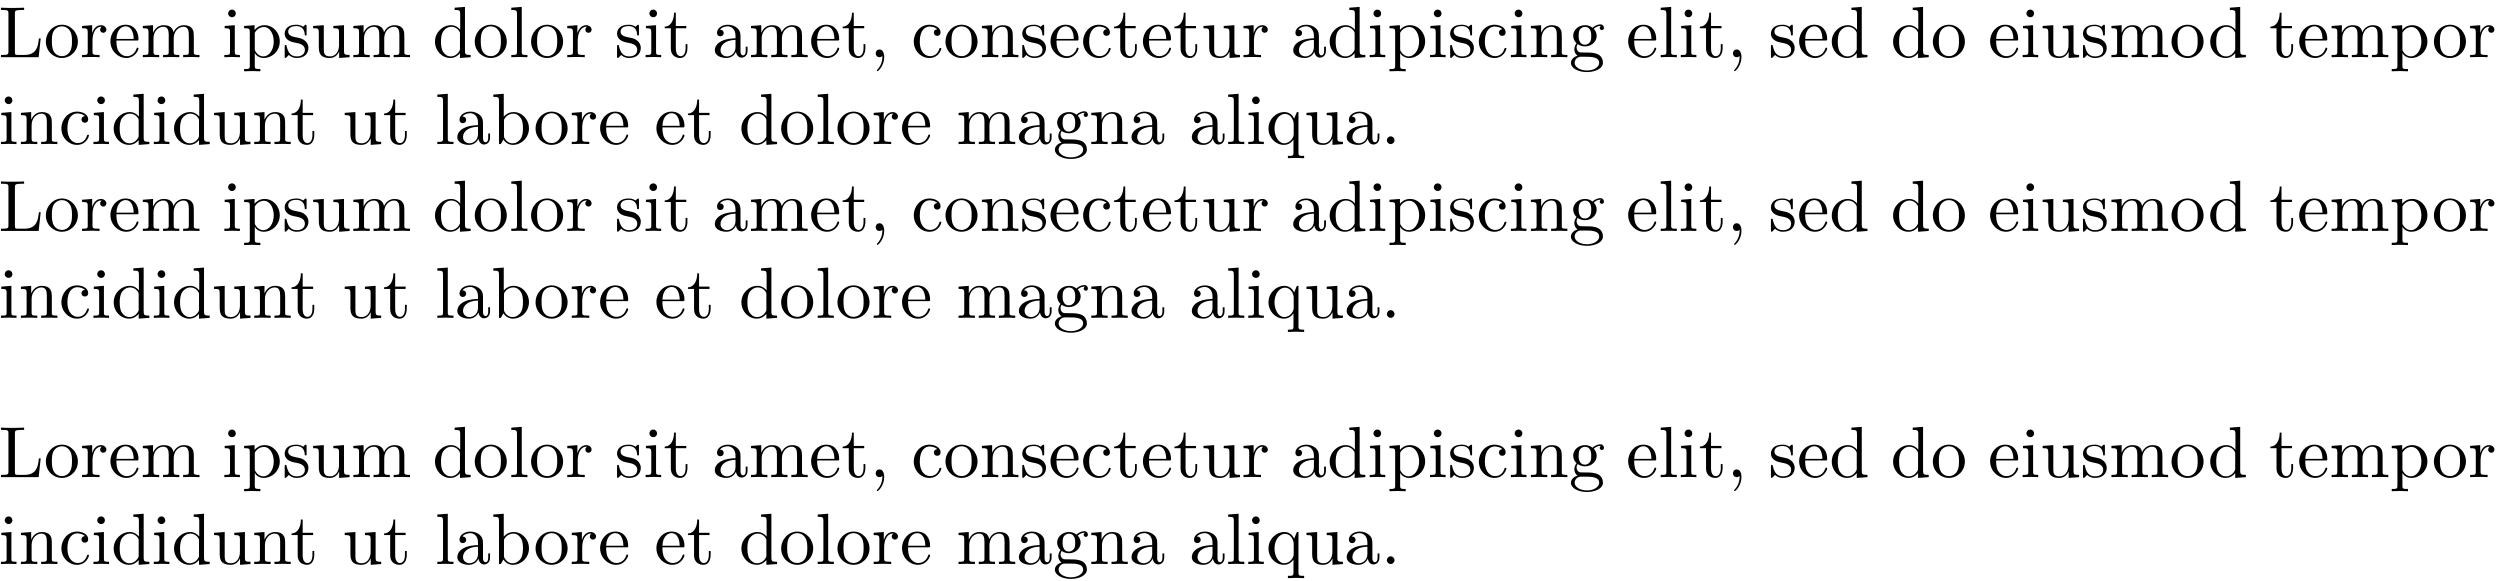 <?xml version="1.0" encoding="UTF-8"?>
<svg xmlns="http://www.w3.org/2000/svg" xmlns:xlink="http://www.w3.org/1999/xlink" width="344pt" height="80pt" viewBox="0 0 344 80" version="1.1">
<defs>
<g>
<symbol overflow="visible" id="glyph0-0">
<path style="stroke:none;" d=""/>
</symbol>
<symbol overflow="visible" id="glyph0-1">
<path style="stroke:none;" d="M 5.797 -2.578 L 5.547 -2.578 C 5.438 -1.562 5.297 -0.312 3.547 -0.312 L 2.734 -0.312 C 2.266 -0.312 2.25 -0.375 2.25 -0.703 L 2.25 -6.016 C 2.25 -6.359 2.25 -6.5 3.188 -6.5 L 3.516 -6.5 L 3.516 -6.812 C 3.156 -6.781 2.25 -6.781 1.844 -6.781 C 1.453 -6.781 0.672 -6.781 0.328 -6.812 L 0.328 -6.5 L 0.562 -6.5 C 1.328 -6.5 1.359 -6.391 1.359 -6.031 L 1.359 -0.781 C 1.359 -0.422 1.328 -0.312 0.562 -0.312 L 0.328 -0.312 L 0.328 0 L 5.516 0 Z M 5.797 -2.578 "/>
</symbol>
<symbol overflow="visible" id="glyph0-2">
<path style="stroke:none;" d="M 4.688 -2.141 C 4.688 -3.406 3.703 -4.469 2.5 -4.469 C 1.25 -4.469 0.281 -3.375 0.281 -2.141 C 0.281 -0.844 1.312 0.109 2.484 0.109 C 3.688 0.109 4.688 -0.875 4.688 -2.141 Z M 3.875 -2.219 C 3.875 -1.859 3.875 -1.312 3.656 -0.875 C 3.422 -0.422 2.984 -0.141 2.5 -0.141 C 2.062 -0.141 1.625 -0.344 1.359 -0.812 C 1.109 -1.25 1.109 -1.859 1.109 -2.219 C 1.109 -2.609 1.109 -3.141 1.344 -3.578 C 1.609 -4.031 2.078 -4.25 2.484 -4.25 C 2.922 -4.25 3.344 -4.031 3.609 -3.594 C 3.875 -3.172 3.875 -2.594 3.875 -2.219 Z M 3.875 -2.219 "/>
</symbol>
<symbol overflow="visible" id="glyph0-3">
<path style="stroke:none;" d="M 3.625 -3.797 C 3.625 -4.109 3.312 -4.406 2.891 -4.406 C 2.156 -4.406 1.797 -3.734 1.672 -3.312 L 1.672 -4.406 L 0.281 -4.297 L 0.281 -3.984 C 0.984 -3.984 1.062 -3.922 1.062 -3.422 L 1.062 -0.75 C 1.062 -0.312 0.953 -0.312 0.281 -0.312 L 0.281 0 L 1.422 -0.031 C 1.812 -0.031 2.281 -0.031 2.688 0 L 2.688 -0.312 L 2.469 -0.312 C 1.734 -0.312 1.719 -0.422 1.719 -0.781 L 1.719 -2.312 C 1.719 -3.297 2.141 -4.188 2.891 -4.188 C 2.953 -4.188 2.984 -4.188 3 -4.172 C 2.969 -4.172 2.766 -4.047 2.766 -3.781 C 2.766 -3.516 2.984 -3.359 3.203 -3.359 C 3.375 -3.359 3.625 -3.484 3.625 -3.797 Z M 3.625 -3.797 "/>
</symbol>
<symbol overflow="visible" id="glyph0-4">
<path style="stroke:none;" d="M 4.141 -1.188 C 4.141 -1.281 4.062 -1.312 4 -1.312 C 3.922 -1.312 3.891 -1.25 3.875 -1.172 C 3.531 -0.141 2.625 -0.141 2.531 -0.141 C 2.031 -0.141 1.641 -0.438 1.406 -0.812 C 1.109 -1.281 1.109 -1.938 1.109 -2.297 L 3.891 -2.297 C 4.109 -2.297 4.141 -2.297 4.141 -2.516 C 4.141 -3.5 3.594 -4.469 2.359 -4.469 C 1.203 -4.469 0.281 -3.438 0.281 -2.188 C 0.281 -0.859 1.328 0.109 2.469 0.109 C 3.688 0.109 4.141 -1 4.141 -1.188 Z M 3.484 -2.516 L 1.109 -2.516 C 1.172 -4 2.016 -4.25 2.359 -4.25 C 3.375 -4.25 3.484 -2.906 3.484 -2.516 Z M 3.484 -2.516 "/>
</symbol>
<symbol overflow="visible" id="glyph0-5">
<path style="stroke:none;" d="M 8.109 0 L 8.109 -0.312 C 7.594 -0.312 7.344 -0.312 7.328 -0.609 L 7.328 -2.516 C 7.328 -3.375 7.328 -3.672 7.016 -4.031 C 6.875 -4.203 6.547 -4.406 5.969 -4.406 C 5.141 -4.406 4.688 -3.812 4.531 -3.422 C 4.391 -4.297 3.656 -4.406 3.203 -4.406 C 2.469 -4.406 2 -3.984 1.719 -3.359 L 1.719 -4.406 L 0.312 -4.297 L 0.312 -3.984 C 1.016 -3.984 1.094 -3.922 1.094 -3.422 L 1.094 -0.75 C 1.094 -0.312 0.984 -0.312 0.312 -0.312 L 0.312 0 L 1.453 -0.031 L 2.562 0 L 2.562 -0.312 C 1.891 -0.312 1.781 -0.312 1.781 -0.75 L 1.781 -2.594 C 1.781 -3.625 2.5 -4.188 3.125 -4.188 C 3.766 -4.188 3.875 -3.656 3.875 -3.078 L 3.875 -0.75 C 3.875 -0.312 3.766 -0.312 3.094 -0.312 L 3.094 0 L 4.219 -0.031 L 5.328 0 L 5.328 -0.312 C 4.672 -0.312 4.562 -0.312 4.562 -0.75 L 4.562 -2.594 C 4.562 -3.625 5.266 -4.188 5.906 -4.188 C 6.531 -4.188 6.641 -3.656 6.641 -3.078 L 6.641 -0.75 C 6.641 -0.312 6.531 -0.312 5.859 -0.312 L 5.859 0 L 6.984 -0.031 Z M 8.109 0 "/>
</symbol>
<symbol overflow="visible" id="glyph0-6">
<path style="stroke:none;" d="M 2.469 0 L 2.469 -0.312 C 1.797 -0.312 1.766 -0.359 1.766 -0.75 L 1.766 -4.406 L 0.375 -4.297 L 0.375 -3.984 C 1.016 -3.984 1.109 -3.922 1.109 -3.438 L 1.109 -0.75 C 1.109 -0.312 1 -0.312 0.328 -0.312 L 0.328 0 L 1.422 -0.031 C 1.781 -0.031 2.125 -0.016 2.469 0 Z M 1.906 -6.016 C 1.906 -6.297 1.688 -6.547 1.391 -6.547 C 1.047 -6.547 0.844 -6.266 0.844 -6.016 C 0.844 -5.75 1.078 -5.5 1.375 -5.5 C 1.719 -5.5 1.906 -5.766 1.906 -6.016 Z M 1.906 -6.016 "/>
</symbol>
<symbol overflow="visible" id="glyph0-7">
<path style="stroke:none;" d="M 5.188 -2.156 C 5.188 -3.422 4.234 -4.406 3.109 -4.406 C 2.328 -4.406 1.906 -3.969 1.719 -3.75 L 1.719 -4.406 L 0.281 -4.297 L 0.281 -3.984 C 0.984 -3.984 1.062 -3.922 1.062 -3.484 L 1.062 1.172 C 1.062 1.625 0.953 1.625 0.281 1.625 L 0.281 1.938 L 1.391 1.906 L 2.516 1.938 L 2.516 1.625 C 1.859 1.625 1.75 1.625 1.75 1.172 L 1.75 -0.594 C 1.797 -0.422 2.219 0.109 2.969 0.109 C 4.156 0.109 5.188 -0.875 5.188 -2.156 Z M 4.359 -2.156 C 4.359 -0.953 3.672 -0.109 2.938 -0.109 C 2.531 -0.109 2.156 -0.312 1.891 -0.719 C 1.75 -0.922 1.75 -0.938 1.75 -1.141 L 1.75 -3.359 C 2.031 -3.875 2.516 -4.156 3.031 -4.156 C 3.766 -4.156 4.359 -3.281 4.359 -2.156 Z M 4.359 -2.156 "/>
</symbol>
<symbol overflow="visible" id="glyph0-8">
<path style="stroke:none;" d="M 3.594 -1.281 C 3.594 -1.797 3.297 -2.109 3.172 -2.219 C 2.844 -2.547 2.453 -2.625 2.031 -2.703 C 1.469 -2.812 0.812 -2.938 0.812 -3.516 C 0.812 -3.875 1.062 -4.281 1.922 -4.281 C 3.016 -4.281 3.078 -3.375 3.094 -3.078 C 3.094 -2.984 3.203 -2.984 3.203 -2.984 C 3.344 -2.984 3.344 -3.031 3.344 -3.219 L 3.344 -4.234 C 3.344 -4.391 3.344 -4.469 3.234 -4.469 C 3.188 -4.469 3.156 -4.469 3.031 -4.344 C 3 -4.312 2.906 -4.219 2.859 -4.188 C 2.484 -4.469 2.078 -4.469 1.922 -4.469 C 0.703 -4.469 0.328 -3.797 0.328 -3.234 C 0.328 -2.891 0.484 -2.609 0.75 -2.391 C 1.078 -2.141 1.359 -2.078 2.078 -1.938 C 2.297 -1.891 3.109 -1.734 3.109 -1.016 C 3.109 -0.516 2.766 -0.109 1.984 -0.109 C 1.141 -0.109 0.781 -0.672 0.594 -1.531 C 0.562 -1.656 0.562 -1.688 0.453 -1.688 C 0.328 -1.688 0.328 -1.625 0.328 -1.453 L 0.328 -0.125 C 0.328 0.047 0.328 0.109 0.438 0.109 C 0.484 0.109 0.5 0.094 0.688 -0.094 C 0.703 -0.109 0.703 -0.125 0.891 -0.312 C 1.328 0.094 1.781 0.109 1.984 0.109 C 3.125 0.109 3.594 -0.562 3.594 -1.281 Z M 3.594 -1.281 "/>
</symbol>
<symbol overflow="visible" id="glyph0-9">
<path style="stroke:none;" d="M 5.328 0 L 5.328 -0.312 C 4.641 -0.312 4.562 -0.375 4.562 -0.875 L 4.562 -4.406 L 3.094 -4.297 L 3.094 -3.984 C 3.781 -3.984 3.875 -3.922 3.875 -3.422 L 3.875 -1.656 C 3.875 -0.781 3.391 -0.109 2.656 -0.109 C 1.828 -0.109 1.781 -0.578 1.781 -1.094 L 1.781 -4.406 L 0.312 -4.297 L 0.312 -3.984 C 1.094 -3.984 1.094 -3.953 1.094 -3.078 L 1.094 -1.578 C 1.094 -0.797 1.094 0.109 2.609 0.109 C 3.172 0.109 3.609 -0.172 3.891 -0.781 L 3.891 0.109 Z M 5.328 0 "/>
</symbol>
<symbol overflow="visible" id="glyph0-10">
<path style="stroke:none;" d="M 5.25 0 L 5.25 -0.312 C 4.562 -0.312 4.469 -0.375 4.469 -0.875 L 4.469 -6.922 L 3.047 -6.812 L 3.047 -6.5 C 3.734 -6.5 3.812 -6.438 3.812 -5.938 L 3.812 -3.781 C 3.531 -4.141 3.094 -4.406 2.562 -4.406 C 1.391 -4.406 0.344 -3.422 0.344 -2.141 C 0.344 -0.875 1.312 0.109 2.453 0.109 C 3.094 0.109 3.531 -0.234 3.781 -0.547 L 3.781 0.109 Z M 3.781 -1.172 C 3.781 -1 3.781 -0.984 3.672 -0.812 C 3.375 -0.328 2.938 -0.109 2.5 -0.109 C 2.047 -0.109 1.688 -0.375 1.453 -0.75 C 1.203 -1.156 1.172 -1.719 1.172 -2.141 C 1.172 -2.5 1.188 -3.094 1.469 -3.547 C 1.688 -3.859 2.062 -4.188 2.609 -4.188 C 2.953 -4.188 3.375 -4.031 3.672 -3.594 C 3.781 -3.422 3.781 -3.406 3.781 -3.219 Z M 3.781 -1.172 "/>
</symbol>
<symbol overflow="visible" id="glyph0-11">
<path style="stroke:none;" d="M 2.547 0 L 2.547 -0.312 C 1.875 -0.312 1.766 -0.312 1.766 -0.75 L 1.766 -6.922 L 0.328 -6.812 L 0.328 -6.5 C 1.031 -6.5 1.109 -6.438 1.109 -5.938 L 1.109 -0.75 C 1.109 -0.312 1 -0.312 0.328 -0.312 L 0.328 0 L 1.438 -0.031 Z M 2.547 0 "/>
</symbol>
<symbol overflow="visible" id="glyph0-12">
<path style="stroke:none;" d="M 3.312 -1.234 L 3.312 -1.797 L 3.062 -1.797 L 3.062 -1.25 C 3.062 -0.516 2.766 -0.141 2.391 -0.141 C 1.719 -0.141 1.719 -1.047 1.719 -1.219 L 1.719 -3.984 L 3.156 -3.984 L 3.156 -4.297 L 1.719 -4.297 L 1.719 -6.125 L 1.469 -6.125 C 1.469 -5.312 1.172 -4.25 0.188 -4.203 L 0.188 -3.984 L 1.031 -3.984 L 1.031 -1.234 C 1.031 -0.016 1.969 0.109 2.328 0.109 C 3.031 0.109 3.312 -0.594 3.312 -1.234 Z M 3.312 -1.234 "/>
</symbol>
<symbol overflow="visible" id="glyph0-13">
<path style="stroke:none;" d="M 4.812 -0.891 L 4.812 -1.453 L 4.562 -1.453 L 4.562 -0.891 C 4.562 -0.312 4.312 -0.25 4.203 -0.25 C 3.875 -0.25 3.844 -0.703 3.844 -0.75 L 3.844 -2.734 C 3.844 -3.156 3.844 -3.547 3.484 -3.922 C 3.094 -4.312 2.594 -4.469 2.109 -4.469 C 1.297 -4.469 0.609 -4 0.609 -3.344 C 0.609 -3.047 0.812 -2.875 1.062 -2.875 C 1.344 -2.875 1.531 -3.078 1.531 -3.328 C 1.531 -3.453 1.469 -3.781 1.016 -3.781 C 1.281 -4.141 1.781 -4.25 2.094 -4.25 C 2.578 -4.25 3.156 -3.859 3.156 -2.969 L 3.156 -2.609 C 2.641 -2.578 1.938 -2.547 1.312 -2.25 C 0.562 -1.906 0.312 -1.391 0.312 -0.953 C 0.312 -0.141 1.281 0.109 1.906 0.109 C 2.578 0.109 3.031 -0.297 3.219 -0.75 C 3.266 -0.359 3.531 0.062 4 0.062 C 4.203 0.062 4.812 -0.078 4.812 -0.891 Z M 3.156 -1.391 C 3.156 -0.453 2.438 -0.109 1.984 -0.109 C 1.5 -0.109 1.094 -0.453 1.094 -0.953 C 1.094 -1.5 1.5 -2.328 3.156 -2.391 Z M 3.156 -1.391 "/>
</symbol>
<symbol overflow="visible" id="glyph0-14">
<path style="stroke:none;" d="M 2.031 -0.016 C 2.031 -0.641 1.781 -1.062 1.391 -1.062 C 1.031 -1.062 0.859 -0.781 0.859 -0.531 C 0.859 -0.266 1.031 0 1.391 0 C 1.531 0 1.672 -0.062 1.781 -0.156 C 1.797 0.625 1.531 1.234 1.094 1.703 C 1.031 1.766 1.016 1.781 1.016 1.812 C 1.016 1.891 1.062 1.922 1.109 1.922 C 1.234 1.922 2.031 1.141 2.031 -0.016 Z M 2.031 -0.016 "/>
</symbol>
<symbol overflow="visible" id="glyph0-15">
<path style="stroke:none;" d="M 4.141 -1.188 C 4.141 -1.281 4.031 -1.281 4 -1.281 C 3.922 -1.281 3.891 -1.25 3.875 -1.188 C 3.594 -0.266 2.938 -0.141 2.578 -0.141 C 2.047 -0.141 1.172 -0.562 1.172 -2.172 C 1.172 -3.797 1.984 -4.219 2.516 -4.219 C 2.609 -4.219 3.234 -4.203 3.578 -3.844 C 3.172 -3.812 3.109 -3.516 3.109 -3.391 C 3.109 -3.125 3.297 -2.938 3.562 -2.938 C 3.828 -2.938 4.031 -3.094 4.031 -3.406 C 4.031 -4.078 3.266 -4.469 2.5 -4.469 C 1.25 -4.469 0.344 -3.391 0.344 -2.156 C 0.344 -0.875 1.328 0.109 2.484 0.109 C 3.812 0.109 4.141 -1.094 4.141 -1.188 Z M 4.141 -1.188 "/>
</symbol>
<symbol overflow="visible" id="glyph0-16">
<path style="stroke:none;" d="M 5.328 0 L 5.328 -0.312 C 4.812 -0.312 4.562 -0.312 4.562 -0.609 L 4.562 -2.516 C 4.562 -3.375 4.562 -3.672 4.25 -4.031 C 4.109 -4.203 3.781 -4.406 3.203 -4.406 C 2.469 -4.406 2 -3.984 1.719 -3.359 L 1.719 -4.406 L 0.312 -4.297 L 0.312 -3.984 C 1.016 -3.984 1.094 -3.922 1.094 -3.422 L 1.094 -0.75 C 1.094 -0.312 0.984 -0.312 0.312 -0.312 L 0.312 0 L 1.453 -0.031 L 2.562 0 L 2.562 -0.312 C 1.891 -0.312 1.781 -0.312 1.781 -0.75 L 1.781 -2.594 C 1.781 -3.625 2.5 -4.188 3.125 -4.188 C 3.766 -4.188 3.875 -3.656 3.875 -3.078 L 3.875 -0.75 C 3.875 -0.312 3.766 -0.312 3.094 -0.312 L 3.094 0 L 4.219 -0.031 Z M 5.328 0 "/>
</symbol>
<symbol overflow="visible" id="glyph0-17">
<path style="stroke:none;" d="M 4.828 -4.031 C 4.828 -4.203 4.719 -4.516 4.328 -4.516 C 4.125 -4.516 3.688 -4.453 3.266 -4.047 C 2.844 -4.375 2.438 -4.406 2.219 -4.406 C 1.281 -4.406 0.594 -3.719 0.594 -2.953 C 0.594 -2.516 0.812 -2.141 1.062 -1.922 C 0.938 -1.781 0.75 -1.453 0.75 -1.094 C 0.75 -0.781 0.891 -0.406 1.203 -0.203 C 0.594 -0.047 0.281 0.391 0.281 0.781 C 0.281 1.5 1.266 2.047 2.484 2.047 C 3.656 2.047 4.688 1.547 4.688 0.766 C 4.688 0.422 4.562 -0.094 4.047 -0.375 C 3.516 -0.641 2.938 -0.641 2.328 -0.641 C 2.078 -0.641 1.656 -0.641 1.578 -0.656 C 1.266 -0.703 1.062 -1 1.062 -1.328 C 1.062 -1.359 1.062 -1.594 1.219 -1.797 C 1.609 -1.516 2.031 -1.484 2.219 -1.484 C 3.141 -1.484 3.828 -2.172 3.828 -2.938 C 3.828 -3.312 3.672 -3.672 3.422 -3.906 C 3.781 -4.25 4.141 -4.297 4.312 -4.297 C 4.312 -4.297 4.391 -4.297 4.422 -4.281 C 4.312 -4.25 4.25 -4.141 4.25 -4.016 C 4.25 -3.844 4.391 -3.734 4.547 -3.734 C 4.641 -3.734 4.828 -3.797 4.828 -4.031 Z M 3.078 -2.953 C 3.078 -2.688 3.078 -2.359 2.922 -2.109 C 2.844 -2 2.609 -1.719 2.219 -1.719 C 1.344 -1.719 1.344 -2.719 1.344 -2.938 C 1.344 -3.203 1.359 -3.531 1.5 -3.781 C 1.578 -3.891 1.812 -4.172 2.219 -4.172 C 3.078 -4.172 3.078 -3.188 3.078 -2.953 Z M 4.172 0.781 C 4.172 1.328 3.469 1.828 2.5 1.828 C 1.484 1.828 0.797 1.312 0.797 0.781 C 0.797 0.328 1.172 -0.047 1.609 -0.062 L 2.203 -0.062 C 3.062 -0.062 4.172 -0.062 4.172 0.781 Z M 4.172 0.781 "/>
</symbol>
<symbol overflow="visible" id="glyph0-18">
<path style="stroke:none;" d="M 5.188 -2.156 C 5.188 -3.422 4.219 -4.406 3.078 -4.406 C 2.297 -4.406 1.875 -3.938 1.719 -3.766 L 1.719 -6.922 L 0.281 -6.812 L 0.281 -6.5 C 0.984 -6.5 1.062 -6.438 1.062 -5.938 L 1.062 0 L 1.312 0 L 1.672 -0.625 C 1.812 -0.391 2.234 0.109 2.969 0.109 C 4.156 0.109 5.188 -0.875 5.188 -2.156 Z M 4.359 -2.156 C 4.359 -1.797 4.344 -1.203 4.062 -0.75 C 3.844 -0.438 3.469 -0.109 2.938 -0.109 C 2.484 -0.109 2.125 -0.344 1.891 -0.719 C 1.75 -0.922 1.75 -0.953 1.75 -1.141 L 1.75 -3.188 C 1.75 -3.375 1.75 -3.391 1.859 -3.547 C 2.25 -4.109 2.797 -4.188 3.031 -4.188 C 3.484 -4.188 3.844 -3.922 4.078 -3.547 C 4.344 -3.141 4.359 -2.578 4.359 -2.156 Z M 4.359 -2.156 "/>
</symbol>
<symbol overflow="visible" id="glyph0-19">
<path style="stroke:none;" d="M 5.25 1.938 L 5.25 1.625 C 4.578 1.625 4.469 1.625 4.469 1.172 L 4.469 -4.406 L 4.25 -4.406 L 3.875 -3.5 C 3.75 -3.781 3.344 -4.406 2.547 -4.406 C 1.391 -4.406 0.344 -3.438 0.344 -2.141 C 0.344 -0.891 1.312 0.109 2.469 0.109 C 3.156 0.109 3.562 -0.312 3.781 -0.609 L 3.781 1.172 C 3.781 1.625 3.672 1.625 3.016 1.625 L 3.016 1.938 L 4.125 1.906 Z M 3.812 -1.359 C 3.812 -1.031 3.641 -0.75 3.422 -0.516 C 3.297 -0.375 2.969 -0.109 2.5 -0.109 C 1.781 -0.109 1.172 -1 1.172 -2.141 C 1.172 -3.328 1.859 -4.156 2.609 -4.156 C 3.406 -4.156 3.812 -3.297 3.812 -2.766 Z M 3.812 -1.359 "/>
</symbol>
<symbol overflow="visible" id="glyph0-20">
<path style="stroke:none;" d="M 1.906 -0.531 C 1.906 -0.812 1.672 -1.062 1.391 -1.062 C 1.094 -1.062 0.859 -0.812 0.859 -0.531 C 0.859 -0.234 1.094 0 1.391 0 C 1.672 0 1.906 -0.234 1.906 -0.531 Z M 1.906 -0.531 "/>
</symbol>
</g>
</defs>
<g id="surface1">
<g style="fill:rgb(0%,0%,0%);fill-opacity:1;">
  <use xlink:href="#glyph0-1" x="-0.198" y="7.871"/>
  <use xlink:href="#glyph0-2" x="6.029" y="7.871"/>
  <use xlink:href="#glyph0-3" x="11.01" y="7.871"/>
  <use xlink:href="#glyph0-4" x="14.912" y="7.871"/>
  <use xlink:href="#glyph0-5" x="19.341" y="7.871"/>
</g>
<g style="fill:rgb(0%,0%,0%);fill-opacity:1;">
  <use xlink:href="#glyph0-6" x="30.542" y="7.871"/>
  <use xlink:href="#glyph0-7" x="33.309" y="7.871"/>
  <use xlink:href="#glyph0-8" x="38.844" y="7.871"/>
  <use xlink:href="#glyph0-9" x="42.775" y="7.871"/>
  <use xlink:href="#glyph0-5" x="48.31" y="7.871"/>
</g>
<g style="fill:rgb(0%,0%,0%);fill-opacity:1;">
  <use xlink:href="#glyph0-10" x="59.511" y="7.871"/>
  <use xlink:href="#glyph0-2" x="65.046" y="7.871"/>
  <use xlink:href="#glyph0-11" x="70.027" y="7.871"/>
  <use xlink:href="#glyph0-2" x="72.795" y="7.871"/>
  <use xlink:href="#glyph0-3" x="77.776" y="7.871"/>
</g>
<g style="fill:rgb(0%,0%,0%);fill-opacity:1;">
  <use xlink:href="#glyph0-8" x="84.578" y="7.871"/>
  <use xlink:href="#glyph0-6" x="88.508" y="7.871"/>
  <use xlink:href="#glyph0-12" x="91.276" y="7.871"/>
</g>
<g style="fill:rgb(0%,0%,0%);fill-opacity:1;">
  <use xlink:href="#glyph0-13" x="98.049" y="7.871"/>
  <use xlink:href="#glyph0-5" x="103.03" y="7.871"/>
  <use xlink:href="#glyph0-4" x="111.332" y="7.871"/>
  <use xlink:href="#glyph0-12" x="115.761" y="7.871"/>
  <use xlink:href="#glyph0-14" x="119.635" y="7.871"/>
</g>
<g style="fill:rgb(0%,0%,0%);fill-opacity:1;">
  <use xlink:href="#glyph0-15" x="125.392" y="7.871"/>
  <use xlink:href="#glyph0-2" x="129.82" y="7.871"/>
  <use xlink:href="#glyph0-16" x="134.801" y="7.871"/>
  <use xlink:href="#glyph0-8" x="140.336" y="7.871"/>
  <use xlink:href="#glyph0-4" x="144.267" y="7.871"/>
  <use xlink:href="#glyph0-15" x="148.695" y="7.871"/>
</g>
<g style="fill:rgb(0%,0%,0%);fill-opacity:1;">
  <use xlink:href="#glyph0-12" x="153.113" y="7.871"/>
  <use xlink:href="#glyph0-4" x="156.988" y="7.871"/>
  <use xlink:href="#glyph0-12" x="161.416" y="7.871"/>
  <use xlink:href="#glyph0-9" x="165.291" y="7.871"/>
  <use xlink:href="#glyph0-3" x="170.826" y="7.871"/>
</g>
<g style="fill:rgb(0%,0%,0%);fill-opacity:1;">
  <use xlink:href="#glyph0-13" x="177.637" y="7.871"/>
  <use xlink:href="#glyph0-10" x="182.619" y="7.871"/>
</g>
<g style="fill:rgb(0%,0%,0%);fill-opacity:1;">
  <use xlink:href="#glyph0-6" x="188.144" y="7.871"/>
  <use xlink:href="#glyph0-7" x="190.912" y="7.871"/>
  <use xlink:href="#glyph0-6" x="196.447" y="7.871"/>
  <use xlink:href="#glyph0-8" x="199.214" y="7.871"/>
  <use xlink:href="#glyph0-15" x="203.145" y="7.871"/>
  <use xlink:href="#glyph0-6" x="207.573" y="7.871"/>
  <use xlink:href="#glyph0-16" x="210.341" y="7.871"/>
  <use xlink:href="#glyph0-17" x="215.876" y="7.871"/>
</g>
<g style="fill:rgb(0%,0%,0%);fill-opacity:1;">
  <use xlink:href="#glyph0-4" x="223.756" y="7.871"/>
  <use xlink:href="#glyph0-11" x="228.185" y="7.871"/>
  <use xlink:href="#glyph0-6" x="230.952" y="7.871"/>
  <use xlink:href="#glyph0-12" x="233.72" y="7.871"/>
  <use xlink:href="#glyph0-14" x="237.594" y="7.871"/>
</g>
<g style="fill:rgb(0%,0%,0%);fill-opacity:1;">
  <use xlink:href="#glyph0-8" x="243.351" y="7.871"/>
  <use xlink:href="#glyph0-4" x="247.281" y="7.871"/>
  <use xlink:href="#glyph0-10" x="251.709" y="7.871"/>
</g>
<g style="fill:rgb(0%,0%,0%);fill-opacity:1;">
  <use xlink:href="#glyph0-10" x="260.144" y="7.871"/>
  <use xlink:href="#glyph0-2" x="265.679" y="7.871"/>
</g>
<g style="fill:rgb(0%,0%,0%);fill-opacity:1;">
  <use xlink:href="#glyph0-4" x="273.559" y="7.871"/>
  <use xlink:href="#glyph0-6" x="277.988" y="7.871"/>
  <use xlink:href="#glyph0-9" x="280.755" y="7.871"/>
  <use xlink:href="#glyph0-8" x="286.291" y="7.871"/>
  <use xlink:href="#glyph0-5" x="290.221" y="7.871"/>
  <use xlink:href="#glyph0-2" x="298.523" y="7.871"/>
</g>
<g style="fill:rgb(0%,0%,0%);fill-opacity:1;">
  <use xlink:href="#glyph0-10" x="303.783" y="7.871"/>
</g>
<g style="fill:rgb(0%,0%,0%);fill-opacity:1;">
  <use xlink:href="#glyph0-12" x="312.217" y="7.871"/>
  <use xlink:href="#glyph0-4" x="316.092" y="7.871"/>
  <use xlink:href="#glyph0-5" x="320.52" y="7.871"/>
  <use xlink:href="#glyph0-7" x="328.822" y="7.871"/>
</g>
<g style="fill:rgb(0%,0%,0%);fill-opacity:1;">
  <use xlink:href="#glyph0-2" x="334.626" y="7.871"/>
  <use xlink:href="#glyph0-3" x="339.607" y="7.871"/>
</g>
<g style="fill:rgb(0%,0%,0%);fill-opacity:1;">
  <use xlink:href="#glyph0-6" x="-0.198" y="19.826"/>
  <use xlink:href="#glyph0-16" x="2.57" y="19.826"/>
  <use xlink:href="#glyph0-15" x="8.105" y="19.826"/>
  <use xlink:href="#glyph0-6" x="12.533" y="19.826"/>
  <use xlink:href="#glyph0-10" x="15.301" y="19.826"/>
  <use xlink:href="#glyph0-6" x="20.836" y="19.826"/>
  <use xlink:href="#glyph0-10" x="23.604" y="19.826"/>
  <use xlink:href="#glyph0-9" x="29.139" y="19.826"/>
  <use xlink:href="#glyph0-16" x="34.674" y="19.826"/>
</g>
<g style="fill:rgb(0%,0%,0%);fill-opacity:1;">
  <use xlink:href="#glyph0-12" x="39.93" y="19.826"/>
</g>
<g style="fill:rgb(0%,0%,0%);fill-opacity:1;">
  <use xlink:href="#glyph0-9" x="47.122" y="19.826"/>
  <use xlink:href="#glyph0-12" x="52.658" y="19.826"/>
</g>
<g style="fill:rgb(0%,0%,0%);fill-opacity:1;">
  <use xlink:href="#glyph0-11" x="59.85" y="19.826"/>
  <use xlink:href="#glyph0-13" x="62.617" y="19.826"/>
  <use xlink:href="#glyph0-18" x="67.598" y="19.826"/>
</g>
<g style="fill:rgb(0%,0%,0%);fill-opacity:1;">
  <use xlink:href="#glyph0-2" x="73.413" y="19.826"/>
  <use xlink:href="#glyph0-3" x="78.394" y="19.826"/>
  <use xlink:href="#glyph0-4" x="82.296" y="19.826"/>
</g>
<g style="fill:rgb(0%,0%,0%);fill-opacity:1;">
  <use xlink:href="#glyph0-4" x="90.042" y="19.826"/>
  <use xlink:href="#glyph0-12" x="94.471" y="19.826"/>
</g>
<g style="fill:rgb(0%,0%,0%);fill-opacity:1;">
  <use xlink:href="#glyph0-10" x="101.673" y="19.826"/>
  <use xlink:href="#glyph0-2" x="107.208" y="19.826"/>
  <use xlink:href="#glyph0-11" x="112.189" y="19.826"/>
  <use xlink:href="#glyph0-2" x="114.957" y="19.826"/>
  <use xlink:href="#glyph0-3" x="119.938" y="19.826"/>
  <use xlink:href="#glyph0-4" x="123.84" y="19.826"/>
</g>
<g style="fill:rgb(0%,0%,0%);fill-opacity:1;">
  <use xlink:href="#glyph0-5" x="131.586" y="19.826"/>
  <use xlink:href="#glyph0-13" x="139.888" y="19.826"/>
  <use xlink:href="#glyph0-17" x="144.869" y="19.826"/>
  <use xlink:href="#glyph0-16" x="149.851" y="19.826"/>
  <use xlink:href="#glyph0-13" x="155.386" y="19.826"/>
</g>
<g style="fill:rgb(0%,0%,0%);fill-opacity:1;">
  <use xlink:href="#glyph0-13" x="163.685" y="19.826"/>
  <use xlink:href="#glyph0-11" x="168.666" y="19.826"/>
  <use xlink:href="#glyph0-6" x="171.434" y="19.826"/>
  <use xlink:href="#glyph0-19" x="174.201" y="19.826"/>
  <use xlink:href="#glyph0-9" x="179.46" y="19.826"/>
  <use xlink:href="#glyph0-13" x="184.995" y="19.826"/>
  <use xlink:href="#glyph0-20" x="189.976" y="19.826"/>
</g>
<g style="fill:rgb(0%,0%,0%);fill-opacity:1;">
  <use xlink:href="#glyph0-1" x="-0.198" y="31.781"/>
  <use xlink:href="#glyph0-2" x="6.029" y="31.781"/>
  <use xlink:href="#glyph0-3" x="11.01" y="31.781"/>
  <use xlink:href="#glyph0-4" x="14.912" y="31.781"/>
  <use xlink:href="#glyph0-5" x="19.341" y="31.781"/>
</g>
<g style="fill:rgb(0%,0%,0%);fill-opacity:1;">
  <use xlink:href="#glyph0-6" x="30.542" y="31.781"/>
  <use xlink:href="#glyph0-7" x="33.309" y="31.781"/>
  <use xlink:href="#glyph0-8" x="38.844" y="31.781"/>
  <use xlink:href="#glyph0-9" x="42.775" y="31.781"/>
  <use xlink:href="#glyph0-5" x="48.31" y="31.781"/>
</g>
<g style="fill:rgb(0%,0%,0%);fill-opacity:1;">
  <use xlink:href="#glyph0-10" x="59.511" y="31.781"/>
  <use xlink:href="#glyph0-2" x="65.046" y="31.781"/>
  <use xlink:href="#glyph0-11" x="70.027" y="31.781"/>
  <use xlink:href="#glyph0-2" x="72.795" y="31.781"/>
  <use xlink:href="#glyph0-3" x="77.776" y="31.781"/>
</g>
<g style="fill:rgb(0%,0%,0%);fill-opacity:1;">
  <use xlink:href="#glyph0-8" x="84.578" y="31.781"/>
  <use xlink:href="#glyph0-6" x="88.508" y="31.781"/>
  <use xlink:href="#glyph0-12" x="91.276" y="31.781"/>
</g>
<g style="fill:rgb(0%,0%,0%);fill-opacity:1;">
  <use xlink:href="#glyph0-13" x="98.049" y="31.781"/>
  <use xlink:href="#glyph0-5" x="103.03" y="31.781"/>
  <use xlink:href="#glyph0-4" x="111.332" y="31.781"/>
  <use xlink:href="#glyph0-12" x="115.761" y="31.781"/>
  <use xlink:href="#glyph0-14" x="119.635" y="31.781"/>
</g>
<g style="fill:rgb(0%,0%,0%);fill-opacity:1;">
  <use xlink:href="#glyph0-15" x="125.392" y="31.781"/>
  <use xlink:href="#glyph0-2" x="129.82" y="31.781"/>
  <use xlink:href="#glyph0-16" x="134.801" y="31.781"/>
  <use xlink:href="#glyph0-8" x="140.336" y="31.781"/>
  <use xlink:href="#glyph0-4" x="144.267" y="31.781"/>
  <use xlink:href="#glyph0-15" x="148.695" y="31.781"/>
</g>
<g style="fill:rgb(0%,0%,0%);fill-opacity:1;">
  <use xlink:href="#glyph0-12" x="153.113" y="31.781"/>
  <use xlink:href="#glyph0-4" x="156.988" y="31.781"/>
  <use xlink:href="#glyph0-12" x="161.416" y="31.781"/>
  <use xlink:href="#glyph0-9" x="165.291" y="31.781"/>
  <use xlink:href="#glyph0-3" x="170.826" y="31.781"/>
</g>
<g style="fill:rgb(0%,0%,0%);fill-opacity:1;">
  <use xlink:href="#glyph0-13" x="177.637" y="31.781"/>
  <use xlink:href="#glyph0-10" x="182.619" y="31.781"/>
</g>
<g style="fill:rgb(0%,0%,0%);fill-opacity:1;">
  <use xlink:href="#glyph0-6" x="188.144" y="31.781"/>
  <use xlink:href="#glyph0-7" x="190.912" y="31.781"/>
  <use xlink:href="#glyph0-6" x="196.447" y="31.781"/>
  <use xlink:href="#glyph0-8" x="199.214" y="31.781"/>
  <use xlink:href="#glyph0-15" x="203.145" y="31.781"/>
  <use xlink:href="#glyph0-6" x="207.573" y="31.781"/>
  <use xlink:href="#glyph0-16" x="210.341" y="31.781"/>
  <use xlink:href="#glyph0-17" x="215.876" y="31.781"/>
</g>
<g style="fill:rgb(0%,0%,0%);fill-opacity:1;">
  <use xlink:href="#glyph0-4" x="223.756" y="31.781"/>
  <use xlink:href="#glyph0-11" x="228.185" y="31.781"/>
  <use xlink:href="#glyph0-6" x="230.952" y="31.781"/>
  <use xlink:href="#glyph0-12" x="233.72" y="31.781"/>
  <use xlink:href="#glyph0-14" x="237.594" y="31.781"/>
</g>
<g style="fill:rgb(0%,0%,0%);fill-opacity:1;">
  <use xlink:href="#glyph0-8" x="243.351" y="31.781"/>
  <use xlink:href="#glyph0-4" x="247.281" y="31.781"/>
  <use xlink:href="#glyph0-10" x="251.709" y="31.781"/>
</g>
<g style="fill:rgb(0%,0%,0%);fill-opacity:1;">
  <use xlink:href="#glyph0-10" x="260.144" y="31.781"/>
  <use xlink:href="#glyph0-2" x="265.679" y="31.781"/>
</g>
<g style="fill:rgb(0%,0%,0%);fill-opacity:1;">
  <use xlink:href="#glyph0-4" x="273.559" y="31.781"/>
  <use xlink:href="#glyph0-6" x="277.988" y="31.781"/>
  <use xlink:href="#glyph0-9" x="280.755" y="31.781"/>
  <use xlink:href="#glyph0-8" x="286.291" y="31.781"/>
  <use xlink:href="#glyph0-5" x="290.221" y="31.781"/>
  <use xlink:href="#glyph0-2" x="298.523" y="31.781"/>
</g>
<g style="fill:rgb(0%,0%,0%);fill-opacity:1;">
  <use xlink:href="#glyph0-10" x="303.783" y="31.781"/>
</g>
<g style="fill:rgb(0%,0%,0%);fill-opacity:1;">
  <use xlink:href="#glyph0-12" x="312.217" y="31.781"/>
  <use xlink:href="#glyph0-4" x="316.092" y="31.781"/>
  <use xlink:href="#glyph0-5" x="320.52" y="31.781"/>
  <use xlink:href="#glyph0-7" x="328.822" y="31.781"/>
</g>
<g style="fill:rgb(0%,0%,0%);fill-opacity:1;">
  <use xlink:href="#glyph0-2" x="334.626" y="31.781"/>
  <use xlink:href="#glyph0-3" x="339.607" y="31.781"/>
</g>
<g style="fill:rgb(0%,0%,0%);fill-opacity:1;">
  <use xlink:href="#glyph0-6" x="-0.198" y="43.737"/>
  <use xlink:href="#glyph0-16" x="2.57" y="43.737"/>
  <use xlink:href="#glyph0-15" x="8.105" y="43.737"/>
  <use xlink:href="#glyph0-6" x="12.533" y="43.737"/>
  <use xlink:href="#glyph0-10" x="15.301" y="43.737"/>
  <use xlink:href="#glyph0-6" x="20.836" y="43.737"/>
  <use xlink:href="#glyph0-10" x="23.604" y="43.737"/>
  <use xlink:href="#glyph0-9" x="29.139" y="43.737"/>
  <use xlink:href="#glyph0-16" x="34.674" y="43.737"/>
</g>
<g style="fill:rgb(0%,0%,0%);fill-opacity:1;">
  <use xlink:href="#glyph0-12" x="39.93" y="43.737"/>
</g>
<g style="fill:rgb(0%,0%,0%);fill-opacity:1;">
  <use xlink:href="#glyph0-9" x="47.122" y="43.737"/>
  <use xlink:href="#glyph0-12" x="52.658" y="43.737"/>
</g>
<g style="fill:rgb(0%,0%,0%);fill-opacity:1;">
  <use xlink:href="#glyph0-11" x="59.85" y="43.737"/>
  <use xlink:href="#glyph0-13" x="62.617" y="43.737"/>
  <use xlink:href="#glyph0-18" x="67.598" y="43.737"/>
</g>
<g style="fill:rgb(0%,0%,0%);fill-opacity:1;">
  <use xlink:href="#glyph0-2" x="73.413" y="43.737"/>
  <use xlink:href="#glyph0-3" x="78.394" y="43.737"/>
  <use xlink:href="#glyph0-4" x="82.296" y="43.737"/>
</g>
<g style="fill:rgb(0%,0%,0%);fill-opacity:1;">
  <use xlink:href="#glyph0-4" x="90.042" y="43.737"/>
  <use xlink:href="#glyph0-12" x="94.471" y="43.737"/>
</g>
<g style="fill:rgb(0%,0%,0%);fill-opacity:1;">
  <use xlink:href="#glyph0-10" x="101.673" y="43.737"/>
  <use xlink:href="#glyph0-2" x="107.208" y="43.737"/>
  <use xlink:href="#glyph0-11" x="112.189" y="43.737"/>
  <use xlink:href="#glyph0-2" x="114.957" y="43.737"/>
  <use xlink:href="#glyph0-3" x="119.938" y="43.737"/>
  <use xlink:href="#glyph0-4" x="123.84" y="43.737"/>
</g>
<g style="fill:rgb(0%,0%,0%);fill-opacity:1;">
  <use xlink:href="#glyph0-5" x="131.586" y="43.737"/>
  <use xlink:href="#glyph0-13" x="139.888" y="43.737"/>
  <use xlink:href="#glyph0-17" x="144.869" y="43.737"/>
  <use xlink:href="#glyph0-16" x="149.851" y="43.737"/>
  <use xlink:href="#glyph0-13" x="155.386" y="43.737"/>
</g>
<g style="fill:rgb(0%,0%,0%);fill-opacity:1;">
  <use xlink:href="#glyph0-13" x="163.685" y="43.737"/>
  <use xlink:href="#glyph0-11" x="168.666" y="43.737"/>
  <use xlink:href="#glyph0-6" x="171.434" y="43.737"/>
  <use xlink:href="#glyph0-19" x="174.201" y="43.737"/>
  <use xlink:href="#glyph0-9" x="179.46" y="43.737"/>
  <use xlink:href="#glyph0-13" x="184.995" y="43.737"/>
  <use xlink:href="#glyph0-20" x="189.976" y="43.737"/>
</g>
<g style="fill:rgb(0%,0%,0%);fill-opacity:1;">
  <use xlink:href="#glyph0-1" x="-0.198" y="65.654"/>
  <use xlink:href="#glyph0-2" x="6.029" y="65.654"/>
  <use xlink:href="#glyph0-3" x="11.01" y="65.654"/>
  <use xlink:href="#glyph0-4" x="14.912" y="65.654"/>
  <use xlink:href="#glyph0-5" x="19.341" y="65.654"/>
</g>
<g style="fill:rgb(0%,0%,0%);fill-opacity:1;">
  <use xlink:href="#glyph0-6" x="30.542" y="65.654"/>
  <use xlink:href="#glyph0-7" x="33.309" y="65.654"/>
  <use xlink:href="#glyph0-8" x="38.844" y="65.654"/>
  <use xlink:href="#glyph0-9" x="42.775" y="65.654"/>
  <use xlink:href="#glyph0-5" x="48.31" y="65.654"/>
</g>
<g style="fill:rgb(0%,0%,0%);fill-opacity:1;">
  <use xlink:href="#glyph0-10" x="59.511" y="65.654"/>
  <use xlink:href="#glyph0-2" x="65.046" y="65.654"/>
  <use xlink:href="#glyph0-11" x="70.027" y="65.654"/>
  <use xlink:href="#glyph0-2" x="72.795" y="65.654"/>
  <use xlink:href="#glyph0-3" x="77.776" y="65.654"/>
</g>
<g style="fill:rgb(0%,0%,0%);fill-opacity:1;">
  <use xlink:href="#glyph0-8" x="84.578" y="65.654"/>
  <use xlink:href="#glyph0-6" x="88.508" y="65.654"/>
  <use xlink:href="#glyph0-12" x="91.276" y="65.654"/>
</g>
<g style="fill:rgb(0%,0%,0%);fill-opacity:1;">
  <use xlink:href="#glyph0-13" x="98.049" y="65.654"/>
  <use xlink:href="#glyph0-5" x="103.03" y="65.654"/>
  <use xlink:href="#glyph0-4" x="111.332" y="65.654"/>
  <use xlink:href="#glyph0-12" x="115.761" y="65.654"/>
  <use xlink:href="#glyph0-14" x="119.635" y="65.654"/>
</g>
<g style="fill:rgb(0%,0%,0%);fill-opacity:1;">
  <use xlink:href="#glyph0-15" x="125.392" y="65.654"/>
  <use xlink:href="#glyph0-2" x="129.82" y="65.654"/>
  <use xlink:href="#glyph0-16" x="134.801" y="65.654"/>
  <use xlink:href="#glyph0-8" x="140.336" y="65.654"/>
  <use xlink:href="#glyph0-4" x="144.267" y="65.654"/>
  <use xlink:href="#glyph0-15" x="148.695" y="65.654"/>
</g>
<g style="fill:rgb(0%,0%,0%);fill-opacity:1;">
  <use xlink:href="#glyph0-12" x="153.113" y="65.654"/>
  <use xlink:href="#glyph0-4" x="156.988" y="65.654"/>
  <use xlink:href="#glyph0-12" x="161.416" y="65.654"/>
  <use xlink:href="#glyph0-9" x="165.291" y="65.654"/>
  <use xlink:href="#glyph0-3" x="170.826" y="65.654"/>
</g>
<g style="fill:rgb(0%,0%,0%);fill-opacity:1;">
  <use xlink:href="#glyph0-13" x="177.637" y="65.654"/>
  <use xlink:href="#glyph0-10" x="182.619" y="65.654"/>
</g>
<g style="fill:rgb(0%,0%,0%);fill-opacity:1;">
  <use xlink:href="#glyph0-6" x="188.144" y="65.654"/>
  <use xlink:href="#glyph0-7" x="190.912" y="65.654"/>
  <use xlink:href="#glyph0-6" x="196.447" y="65.654"/>
  <use xlink:href="#glyph0-8" x="199.214" y="65.654"/>
  <use xlink:href="#glyph0-15" x="203.145" y="65.654"/>
  <use xlink:href="#glyph0-6" x="207.573" y="65.654"/>
  <use xlink:href="#glyph0-16" x="210.341" y="65.654"/>
  <use xlink:href="#glyph0-17" x="215.876" y="65.654"/>
</g>
<g style="fill:rgb(0%,0%,0%);fill-opacity:1;">
  <use xlink:href="#glyph0-4" x="223.756" y="65.654"/>
  <use xlink:href="#glyph0-11" x="228.185" y="65.654"/>
  <use xlink:href="#glyph0-6" x="230.952" y="65.654"/>
  <use xlink:href="#glyph0-12" x="233.72" y="65.654"/>
  <use xlink:href="#glyph0-14" x="237.594" y="65.654"/>
</g>
<g style="fill:rgb(0%,0%,0%);fill-opacity:1;">
  <use xlink:href="#glyph0-8" x="243.351" y="65.654"/>
  <use xlink:href="#glyph0-4" x="247.281" y="65.654"/>
  <use xlink:href="#glyph0-10" x="251.709" y="65.654"/>
</g>
<g style="fill:rgb(0%,0%,0%);fill-opacity:1;">
  <use xlink:href="#glyph0-10" x="260.144" y="65.654"/>
  <use xlink:href="#glyph0-2" x="265.679" y="65.654"/>
</g>
<g style="fill:rgb(0%,0%,0%);fill-opacity:1;">
  <use xlink:href="#glyph0-4" x="273.559" y="65.654"/>
  <use xlink:href="#glyph0-6" x="277.988" y="65.654"/>
  <use xlink:href="#glyph0-9" x="280.755" y="65.654"/>
  <use xlink:href="#glyph0-8" x="286.291" y="65.654"/>
  <use xlink:href="#glyph0-5" x="290.221" y="65.654"/>
  <use xlink:href="#glyph0-2" x="298.523" y="65.654"/>
</g>
<g style="fill:rgb(0%,0%,0%);fill-opacity:1;">
  <use xlink:href="#glyph0-10" x="303.783" y="65.654"/>
</g>
<g style="fill:rgb(0%,0%,0%);fill-opacity:1;">
  <use xlink:href="#glyph0-12" x="312.217" y="65.654"/>
  <use xlink:href="#glyph0-4" x="316.092" y="65.654"/>
  <use xlink:href="#glyph0-5" x="320.52" y="65.654"/>
  <use xlink:href="#glyph0-7" x="328.822" y="65.654"/>
</g>
<g style="fill:rgb(0%,0%,0%);fill-opacity:1;">
  <use xlink:href="#glyph0-2" x="334.626" y="65.654"/>
  <use xlink:href="#glyph0-3" x="339.607" y="65.654"/>
</g>
<g style="fill:rgb(0%,0%,0%);fill-opacity:1;">
  <use xlink:href="#glyph0-6" x="-0.198" y="77.61"/>
  <use xlink:href="#glyph0-16" x="2.57" y="77.61"/>
  <use xlink:href="#glyph0-15" x="8.105" y="77.61"/>
  <use xlink:href="#glyph0-6" x="12.533" y="77.61"/>
  <use xlink:href="#glyph0-10" x="15.301" y="77.61"/>
  <use xlink:href="#glyph0-6" x="20.836" y="77.61"/>
  <use xlink:href="#glyph0-10" x="23.604" y="77.61"/>
  <use xlink:href="#glyph0-9" x="29.139" y="77.61"/>
  <use xlink:href="#glyph0-16" x="34.674" y="77.61"/>
</g>
<g style="fill:rgb(0%,0%,0%);fill-opacity:1;">
  <use xlink:href="#glyph0-12" x="39.93" y="77.61"/>
</g>
<g style="fill:rgb(0%,0%,0%);fill-opacity:1;">
  <use xlink:href="#glyph0-9" x="47.122" y="77.61"/>
  <use xlink:href="#glyph0-12" x="52.658" y="77.61"/>
</g>
<g style="fill:rgb(0%,0%,0%);fill-opacity:1;">
  <use xlink:href="#glyph0-11" x="59.85" y="77.61"/>
  <use xlink:href="#glyph0-13" x="62.617" y="77.61"/>
  <use xlink:href="#glyph0-18" x="67.598" y="77.61"/>
</g>
<g style="fill:rgb(0%,0%,0%);fill-opacity:1;">
  <use xlink:href="#glyph0-2" x="73.413" y="77.61"/>
  <use xlink:href="#glyph0-3" x="78.394" y="77.61"/>
  <use xlink:href="#glyph0-4" x="82.296" y="77.61"/>
</g>
<g style="fill:rgb(0%,0%,0%);fill-opacity:1;">
  <use xlink:href="#glyph0-4" x="90.042" y="77.61"/>
  <use xlink:href="#glyph0-12" x="94.471" y="77.61"/>
</g>
<g style="fill:rgb(0%,0%,0%);fill-opacity:1;">
  <use xlink:href="#glyph0-10" x="101.673" y="77.61"/>
  <use xlink:href="#glyph0-2" x="107.208" y="77.61"/>
  <use xlink:href="#glyph0-11" x="112.189" y="77.61"/>
  <use xlink:href="#glyph0-2" x="114.957" y="77.61"/>
  <use xlink:href="#glyph0-3" x="119.938" y="77.61"/>
  <use xlink:href="#glyph0-4" x="123.84" y="77.61"/>
</g>
<g style="fill:rgb(0%,0%,0%);fill-opacity:1;">
  <use xlink:href="#glyph0-5" x="131.586" y="77.61"/>
  <use xlink:href="#glyph0-13" x="139.888" y="77.61"/>
  <use xlink:href="#glyph0-17" x="144.869" y="77.61"/>
  <use xlink:href="#glyph0-16" x="149.851" y="77.61"/>
  <use xlink:href="#glyph0-13" x="155.386" y="77.61"/>
</g>
<g style="fill:rgb(0%,0%,0%);fill-opacity:1;">
  <use xlink:href="#glyph0-13" x="163.685" y="77.61"/>
  <use xlink:href="#glyph0-11" x="168.666" y="77.61"/>
  <use xlink:href="#glyph0-6" x="171.434" y="77.61"/>
  <use xlink:href="#glyph0-19" x="174.201" y="77.61"/>
  <use xlink:href="#glyph0-9" x="179.46" y="77.61"/>
  <use xlink:href="#glyph0-13" x="184.995" y="77.61"/>
  <use xlink:href="#glyph0-20" x="189.976" y="77.61"/>
</g>
</g>
</svg>
